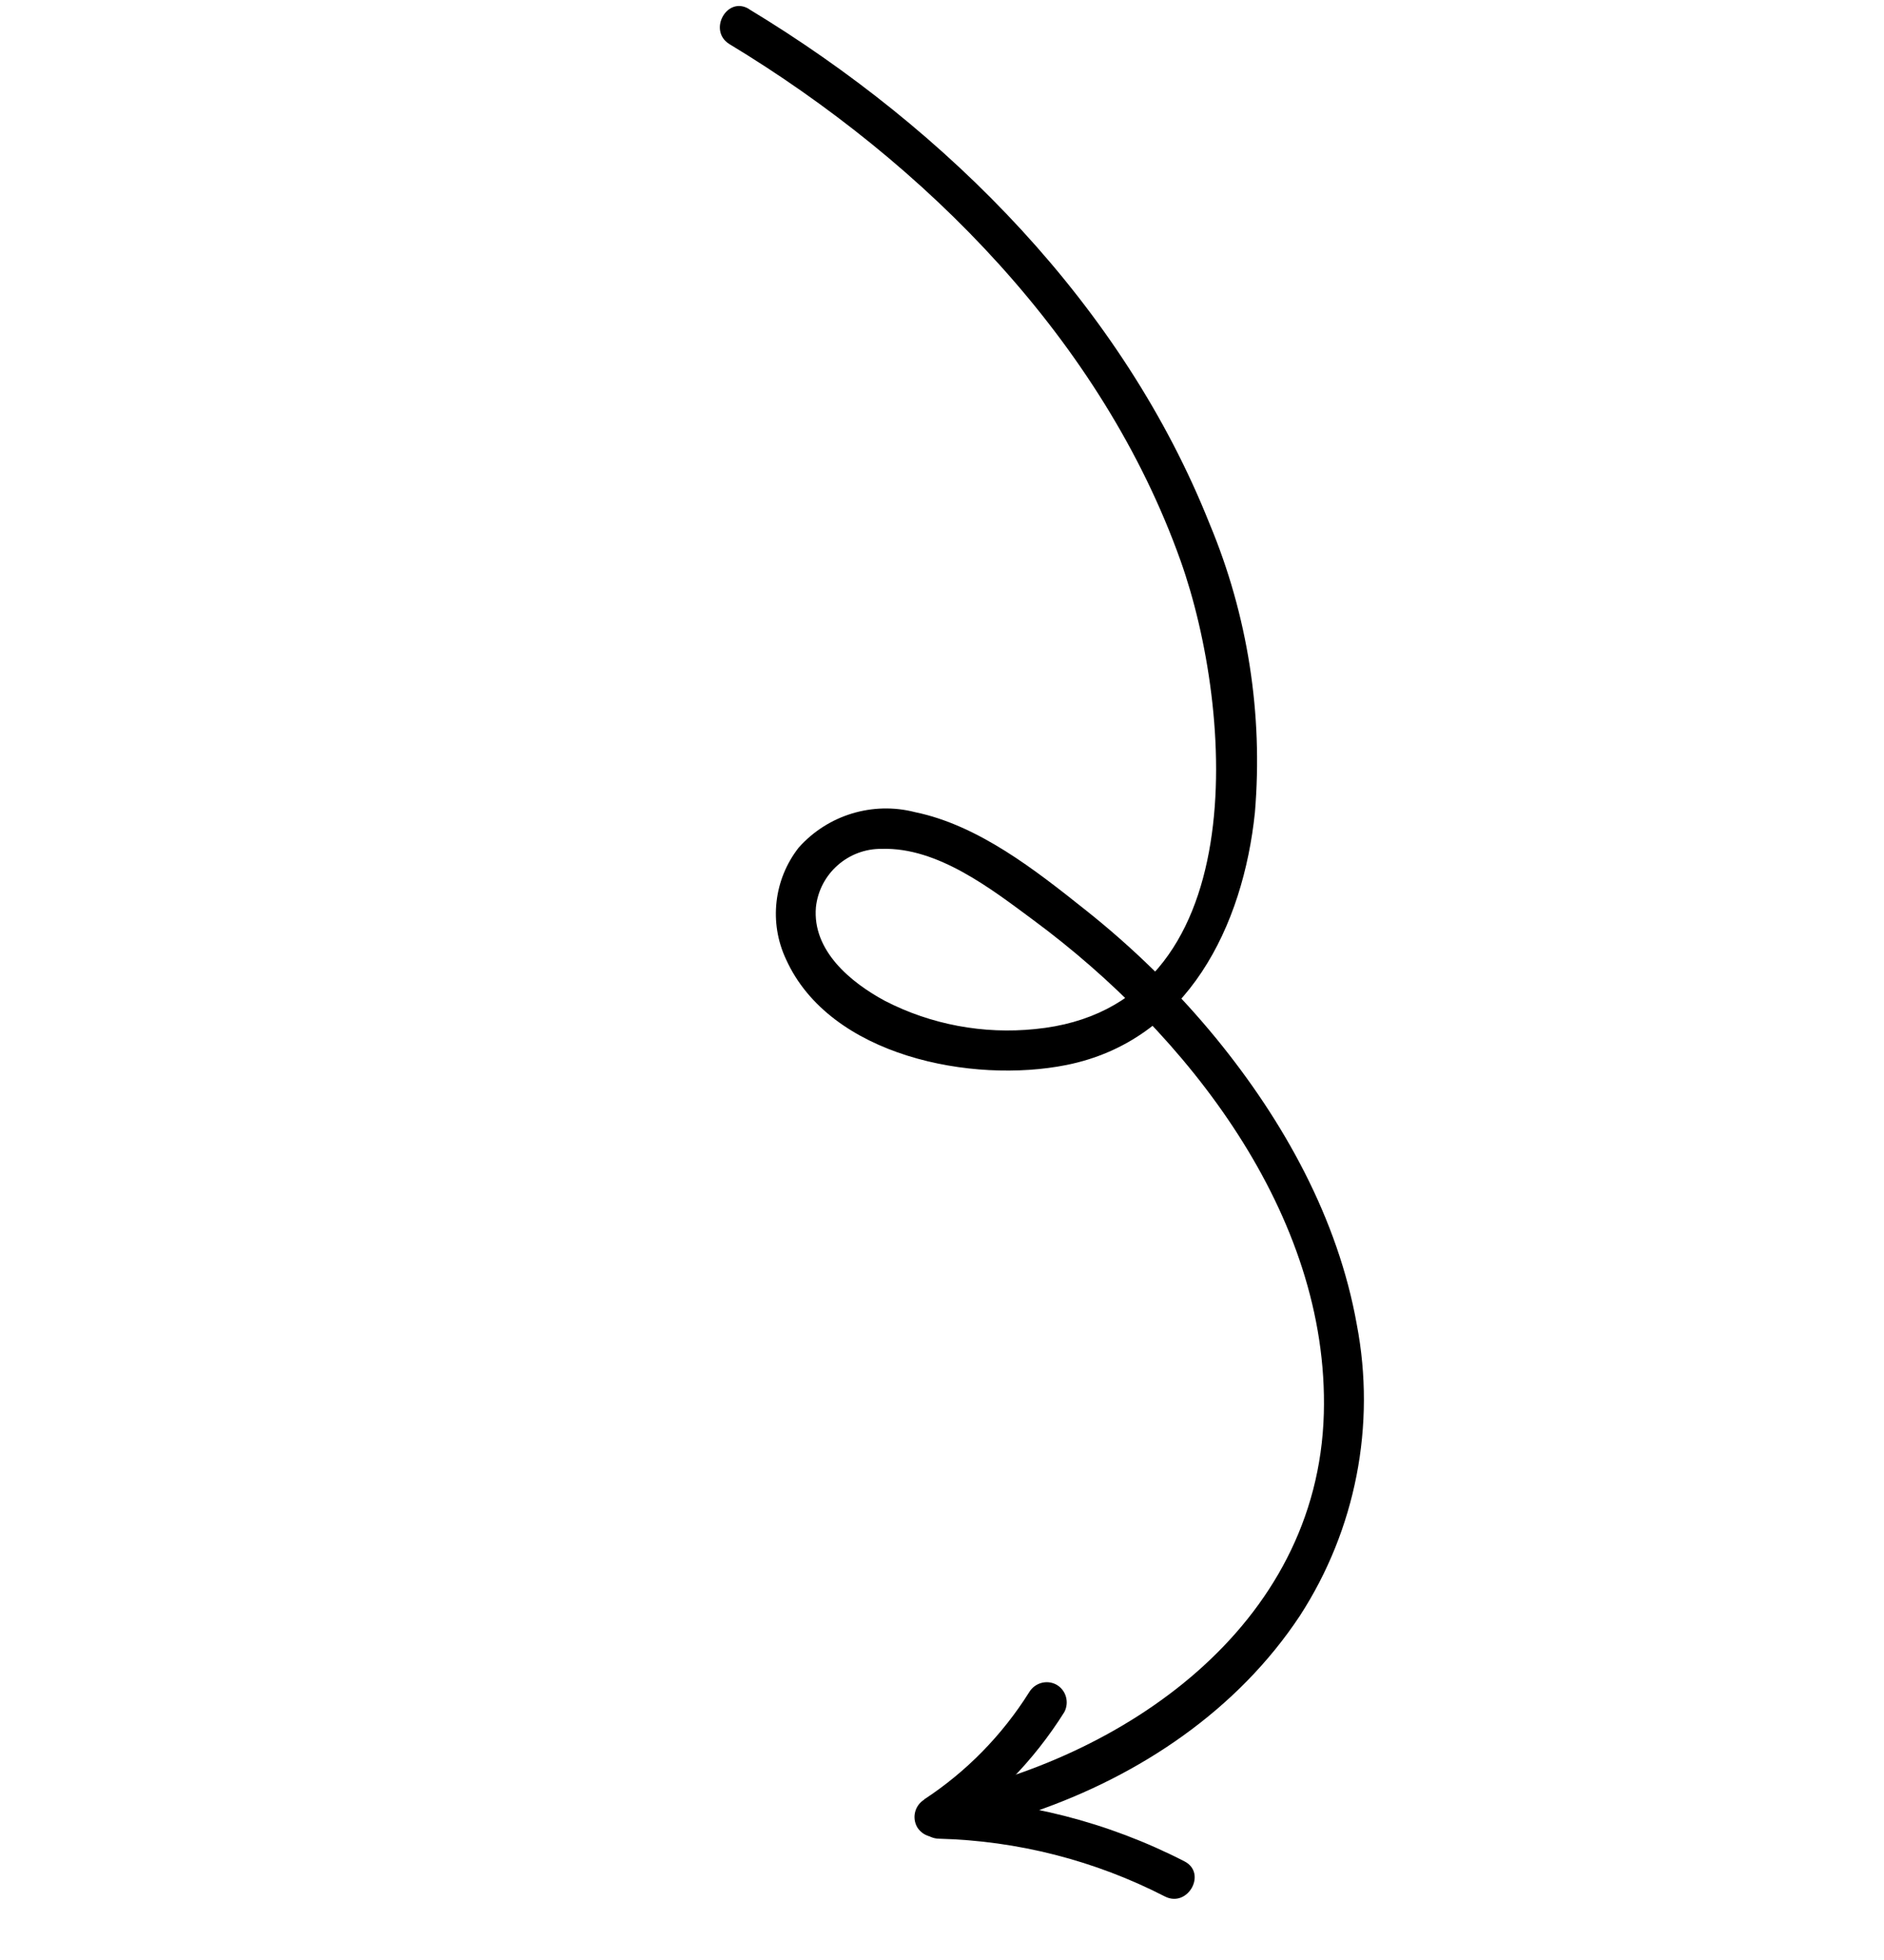 <?xml version="1.0" encoding="UTF-8"?><svg id="a" xmlns="http://www.w3.org/2000/svg" xmlns:xlink="http://www.w3.org/1999/xlink" viewBox="0 0 121.11 125.96">

			<g id="d">
				<g id="e">
					<path id="f" d="M48.17.6c12.77,7.72,24.01,19.05,29.59,33.07,2.45,5.86,3.44,12.22,2.91,18.54-.75,7.26-4.32,14.67-12.12,16.23-6.05,1.21-15.2-.55-18.02-6.79-1.11-2.36-.79-5.14.82-7.19,1.87-2.09,4.75-2.97,7.47-2.27,4.07.84,7.72,3.71,10.9,6.24,3.11,2.46,5.95,5.24,8.46,8.3,4.34,5.31,7.83,11.58,9.04,18.39,1.24,6.47-.07,13.17-3.65,18.7-4.02,6.08-10.28,10.27-17.11,12.62-1.91.65-3.87,1.16-5.85,1.54-1.62.31-2.35-2.17-.71-2.49,12.32-2.39,24.82-10.96,25.2-24.65.35-12.81-8.84-24.44-18.64-31.69-2.74-2.03-6.18-4.71-9.77-4.6-2.17-.03-4.01,1.6-4.24,3.75-.24,2.79,2.23,4.83,4.44,6.02,2.97,1.53,6.33,2.15,9.65,1.81,14.17-1.37,12.78-20.47,9.35-30.1-5.03-14.11-16.37-25.56-28.99-33.19-1.42-.86-.17-3.13,1.25-2.26" style="stroke-miterlimit:4; stroke-width:1px;" />
				</g>
				<g id="g">
					<path id="h" d="M59.4,115.64c2.72-1.78,5.02-4.13,6.75-6.88.36-.61,1.13-.84,1.76-.5.62.35.84,1.13.51,1.76-1.97,3.14-4.59,5.82-7.69,7.85-.62.36-1.4.15-1.77-.45-.35-.62-.15-1.4.45-1.77" style="stroke-width:0px;" />
				</g>
				<g id="i">
					<path id="j" d="M60.3,115.57c5.51.14,10.92,1.52,15.83,4.04,1.49.75.23,3.02-1.25,2.26-4.5-2.31-9.46-3.58-14.51-3.71-1.66-.03-1.73-2.62-.06-2.59" style="stroke-width:0px;" />
				</g>
			</g>

</svg>